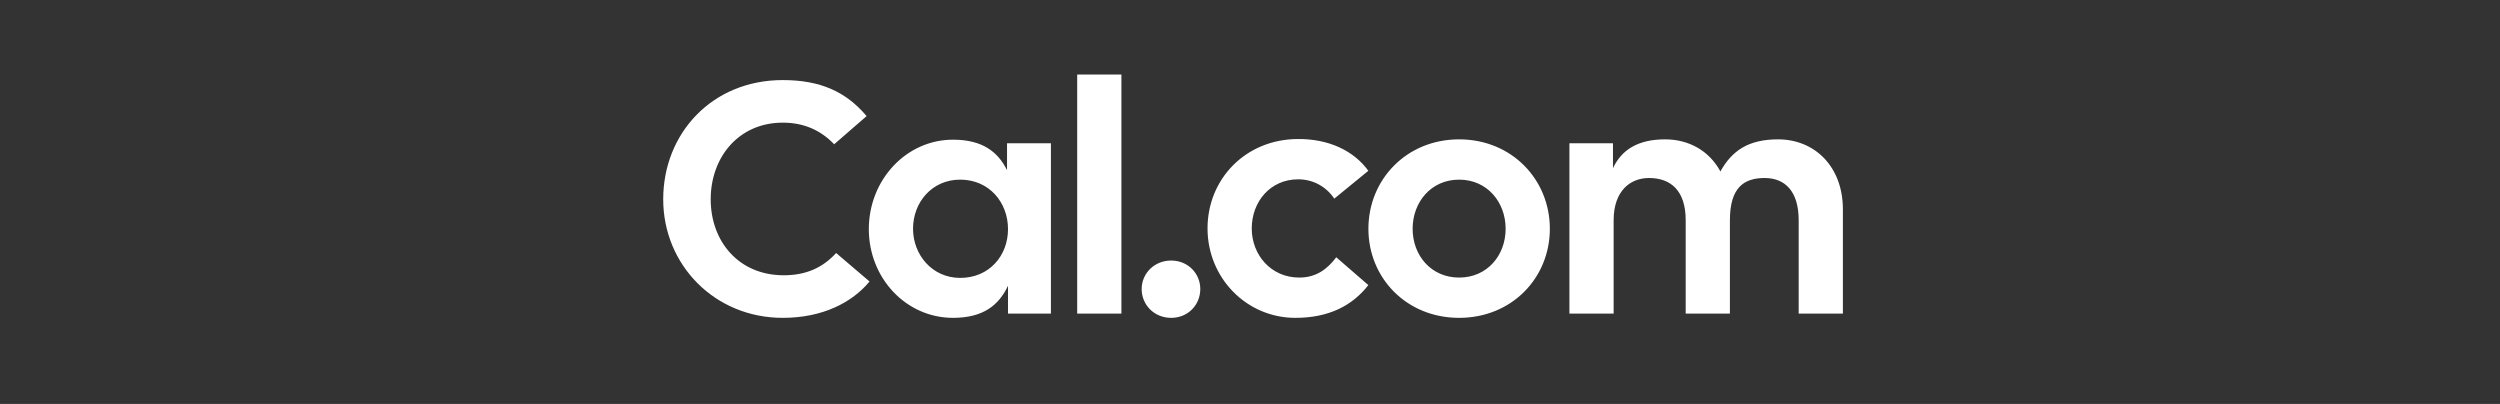 <svg width="229" height="37" viewBox="0 0 229 37" fill="none" xmlns="http://www.w3.org/2000/svg">
<rect x="0" y="0" width="229" height="37" fill="#333333" stroke="none"/>
<g clip-path="url(#clip0_1_45)">
<path d="M71.7 29.115C75.36 29.115 78.06 27.705 79.65 25.785L76.59 23.175C75.36 24.525 73.83 25.215 71.79 25.215C67.65 25.215 65.1 22.095 65.1 18.255C65.1 14.415 67.65 11.235 71.7 11.235C73.59 11.235 75.15 11.895 76.41 13.215L79.38 10.635C77.49 8.385 75.12 7.335 71.7 7.335C65.22 7.335 60.75 12.225 60.75 18.255C60.75 24.255 65.46 29.115 71.7 29.115ZM87.294 29.115C90.084 29.115 91.494 27.945 92.334 26.175V28.725H96.264V13.125H92.244V15.585C91.404 13.905 89.994 12.795 87.294 12.795C83.004 12.795 79.584 16.485 79.584 20.985C79.584 25.485 83.004 29.115 87.294 29.115ZM83.634 20.955C83.634 18.525 85.374 16.455 87.954 16.455C90.624 16.455 92.334 18.555 92.334 20.985C92.334 23.415 90.624 25.455 87.954 25.455C85.374 25.455 83.634 23.325 83.634 20.955ZM98.671 28.725H102.721V6.825H98.671V28.725ZM107.276 29.115C108.836 29.115 109.946 27.915 109.946 26.475C109.946 25.065 108.836 23.865 107.276 23.865C105.716 23.865 104.576 25.065 104.576 26.475C104.576 27.915 105.716 29.115 107.276 29.115ZM118.65 29.115C121.71 29.115 123.87 28.005 125.34 26.115L122.4 23.565C121.59 24.645 120.57 25.425 119.01 25.425C116.43 25.425 114.66 23.355 114.66 20.925C114.66 18.495 116.34 16.425 118.92 16.425C120.3 16.425 121.5 17.115 122.22 18.195L125.34 15.645C124.02 13.815 121.71 12.705 118.86 12.735C114.09 12.765 110.61 16.395 110.61 20.925C110.61 25.455 114.18 29.115 118.65 29.115ZM133.656 29.115C138.486 29.115 141.966 25.455 141.966 20.955C141.966 16.455 138.486 12.765 133.656 12.765C128.826 12.765 125.346 16.455 125.346 20.955C125.346 25.455 128.826 29.115 133.656 29.115ZM129.396 20.955C129.396 18.525 131.076 16.455 133.656 16.455C136.236 16.455 137.916 18.525 137.916 20.955C137.916 23.385 136.236 25.425 133.656 25.425C131.076 25.425 129.396 23.385 129.396 20.955ZM143.759 28.725H147.809V20.175C147.809 17.475 149.339 16.305 151.049 16.305C153.059 16.305 154.409 17.475 154.409 20.175V28.725H158.459V20.175C158.459 17.175 159.749 16.305 161.639 16.305C163.469 16.305 164.759 17.475 164.759 20.175V28.725H168.809V19.185C168.809 15.255 166.229 12.765 162.869 12.765C160.139 12.765 158.639 13.815 157.589 15.705C156.569 13.815 154.709 12.765 152.519 12.765C150.119 12.765 148.559 13.665 147.749 15.405V13.125H143.759V28.725Z" fill="white"/>
</g>
<defs>
<clipPath id="clip0_1_45">
<rect width="109" height="23" fill="white" transform="translate(60 6.725)"/>
</clipPath>
</defs>
</svg>
